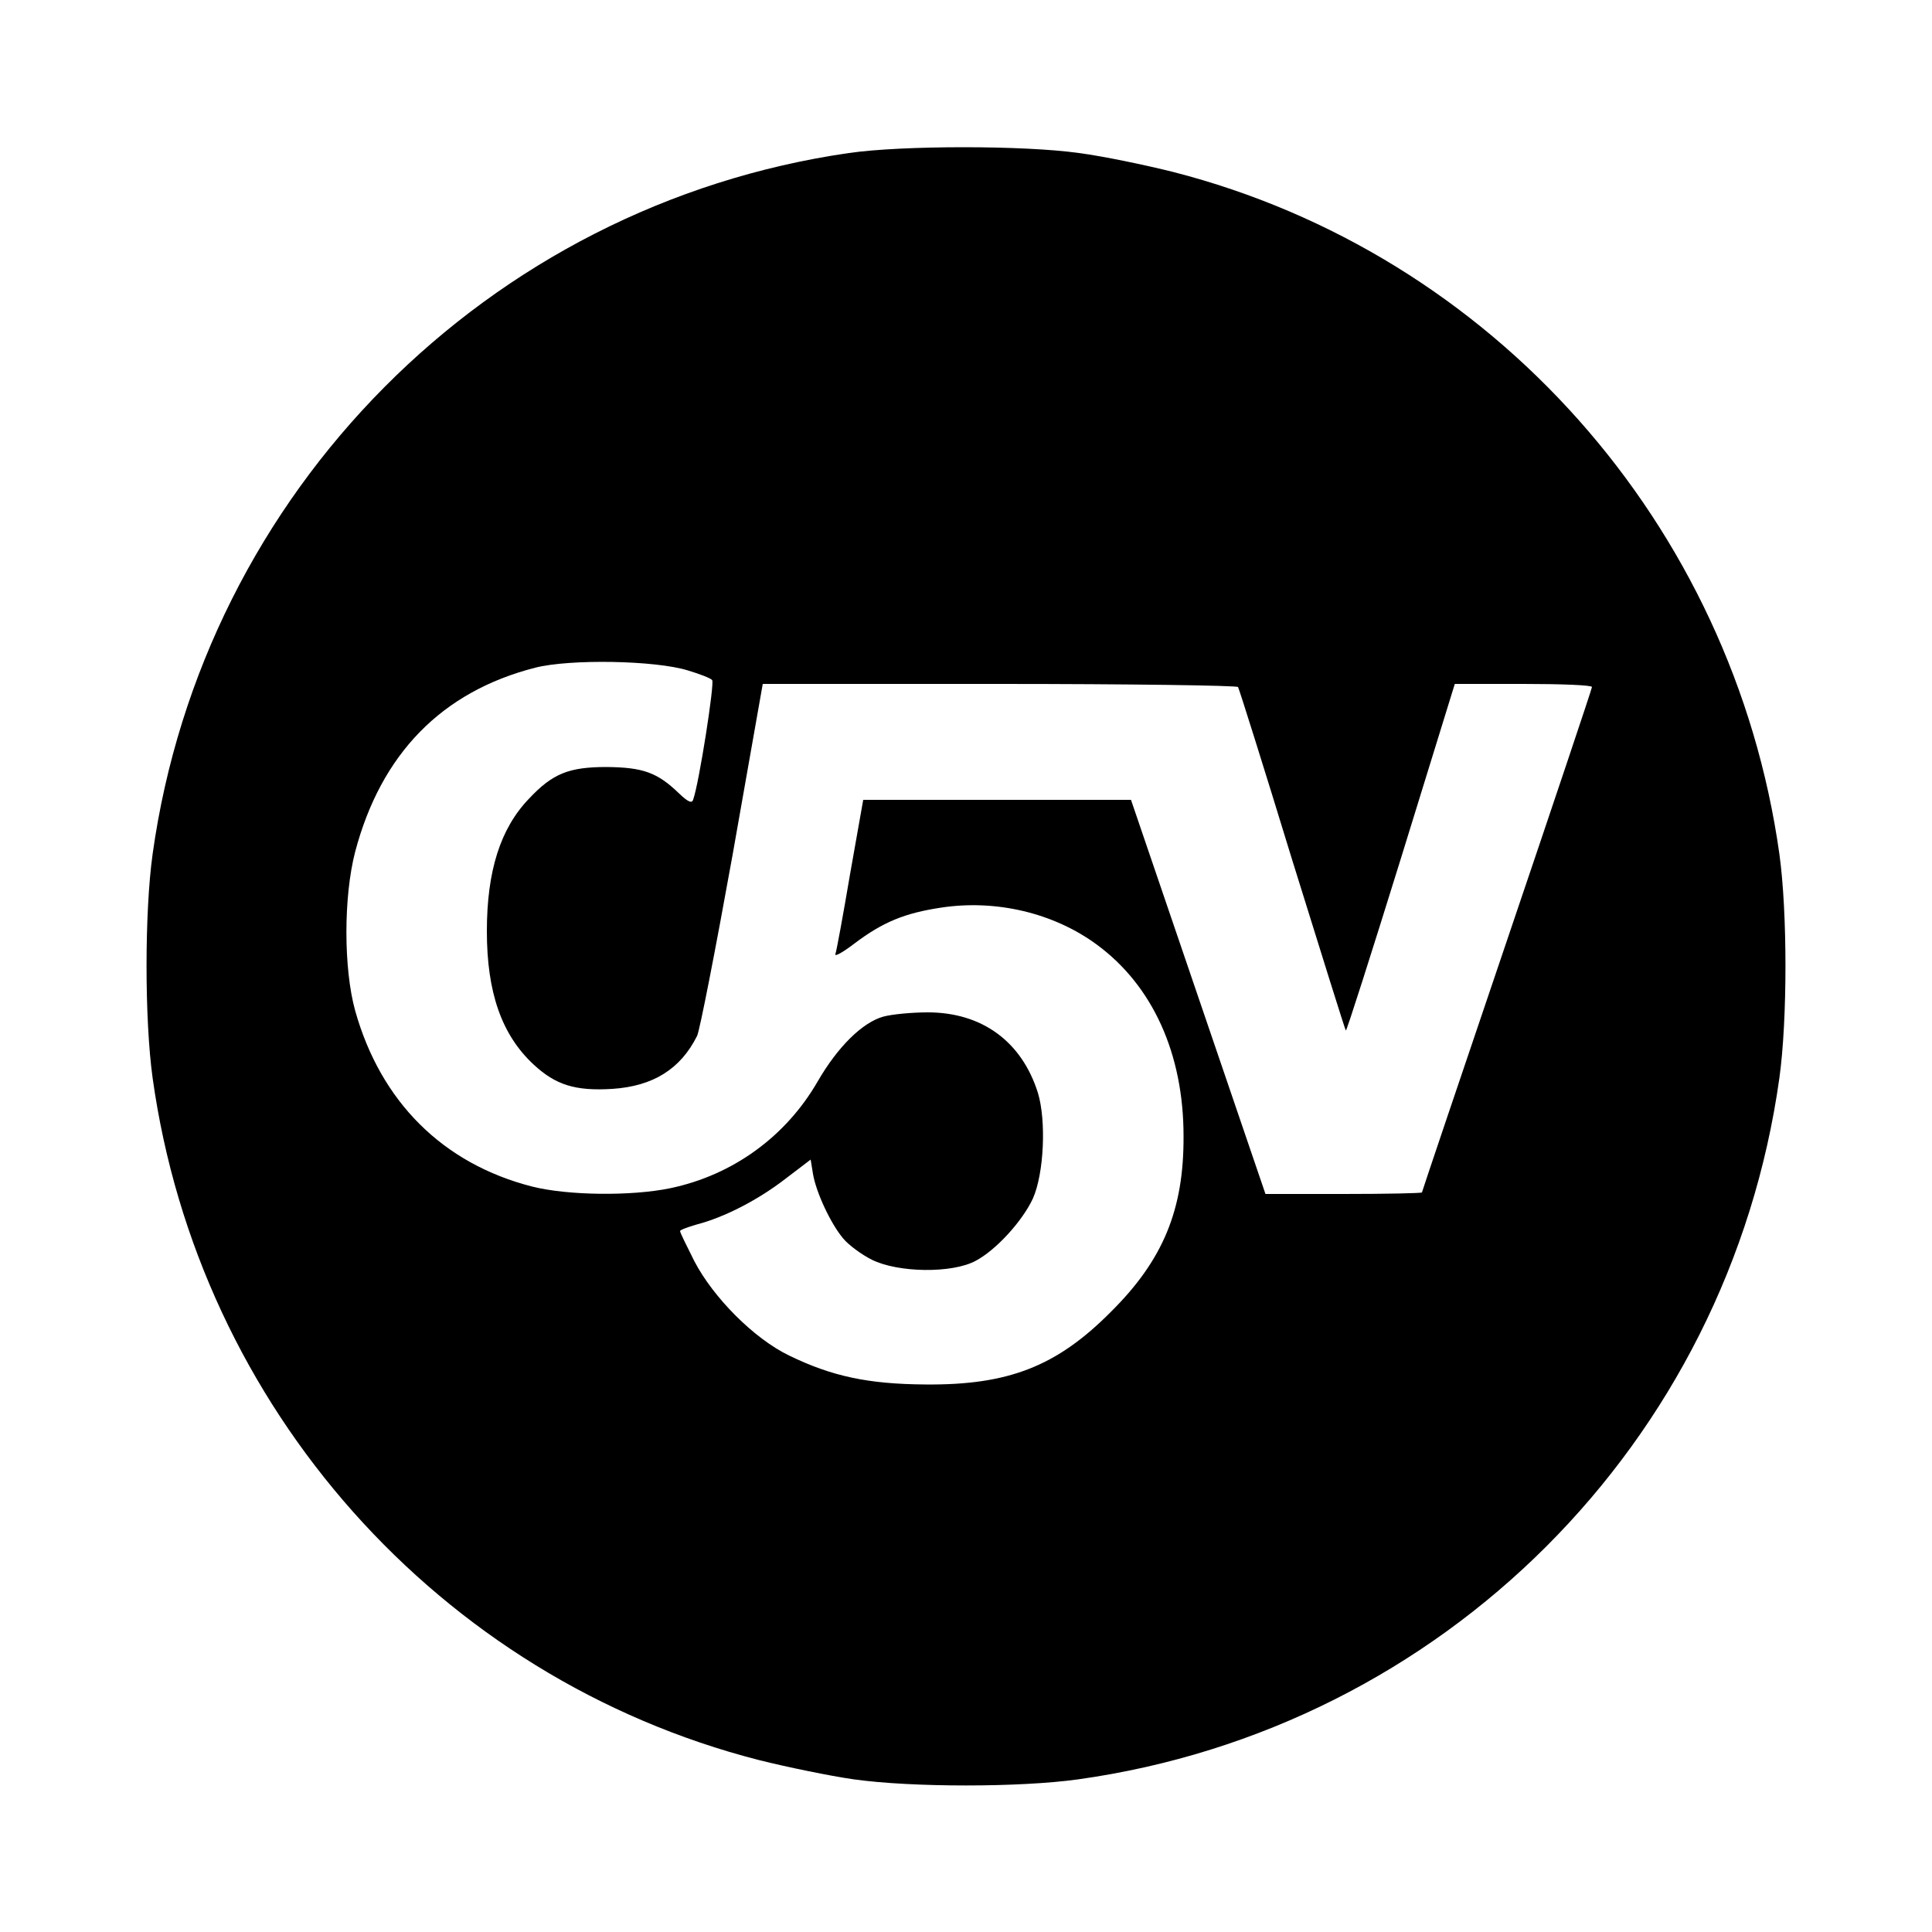 <?xml version="1.0" standalone="no"?>
<!DOCTYPE svg PUBLIC "-//W3C//DTD SVG 20010904//EN"
 "http://www.w3.org/TR/2001/REC-SVG-20010904/DTD/svg10.dtd">
<svg version="1.0" xmlns="http://www.w3.org/2000/svg"
 width="500pt" height="500pt" viewBox="0 0 500 500"
 preserveAspectRatio="xMidYMid meet">
<g transform="translate(0,500) scale(0.1,-0.1)"
fill="#000000" stroke="none">
<path d="M2197 4604 c-935 -135 -1671 -877 -1802 -1814 -21 -150 -21 -429 0
-580 119 -853 742 -1553 1569 -1765 72 -18 183 -41 246 -50 151 -21 429 -21
580 0 944 132 1683 871 1815 1815 21 151 21 429 0 580 -120 853 -742 1553
-1569 1765 -72 18 -182 41 -244 49 -141 20 -457 20 -595 0z m-417 -1339 c30
-9 59 -20 63 -25 7 -6 -34 -268 -49 -309 -3 -11 -13 -7 -37 16 -56 54 -93 67
-187 68 -98 0 -140 -17 -201 -82 -74 -77 -109 -187 -109 -343 0 -158 38 -268
121 -345 57 -53 108 -69 204 -63 105 7 176 51 219 137 7 14 48 225 92 469 l78
442 612 0 c337 0 615 -4 618 -8 3 -5 66 -205 140 -447 75 -241 137 -440 139
-442 2 -2 66 199 143 447 l139 450 177 0 c98 0 178 -3 178 -8 0 -4 -99 -299
-220 -656 -121 -357 -220 -650 -220 -652 0 -2 -91 -4 -202 -4 l-203 0 -174
510 -174 510 -347 0 -346 0 -34 -192 c-18 -106 -35 -199 -38 -207 -3 -8 19 4
49 27 74 56 131 79 224 93 143 22 293 -14 404 -96 144 -106 224 -282 224 -495
1 -191 -53 -321 -188 -455 -140 -141 -265 -190 -480 -188 -148 1 -242 21 -353
75 -91 44 -196 150 -245 244 -20 40 -37 74 -37 78 0 3 19 10 43 17 73 19 159
64 228 117 l67 51 6 -37 c8 -48 46 -129 78 -167 14 -17 48 -42 74 -55 68 -34
208 -36 269 -3 53 28 121 103 148 161 29 65 35 202 13 274 -42 133 -145 208
-285 208 -42 0 -93 -5 -115 -11 -54 -15 -118 -78 -170 -168 -82 -142 -219
-242 -381 -276 -101 -21 -265 -19 -357 4 -232 59 -393 220 -459 456 -30 109
-30 294 0 410 67 254 224 415 466 477 90 23 311 19 395 -7z"/>
</g>
</svg>
